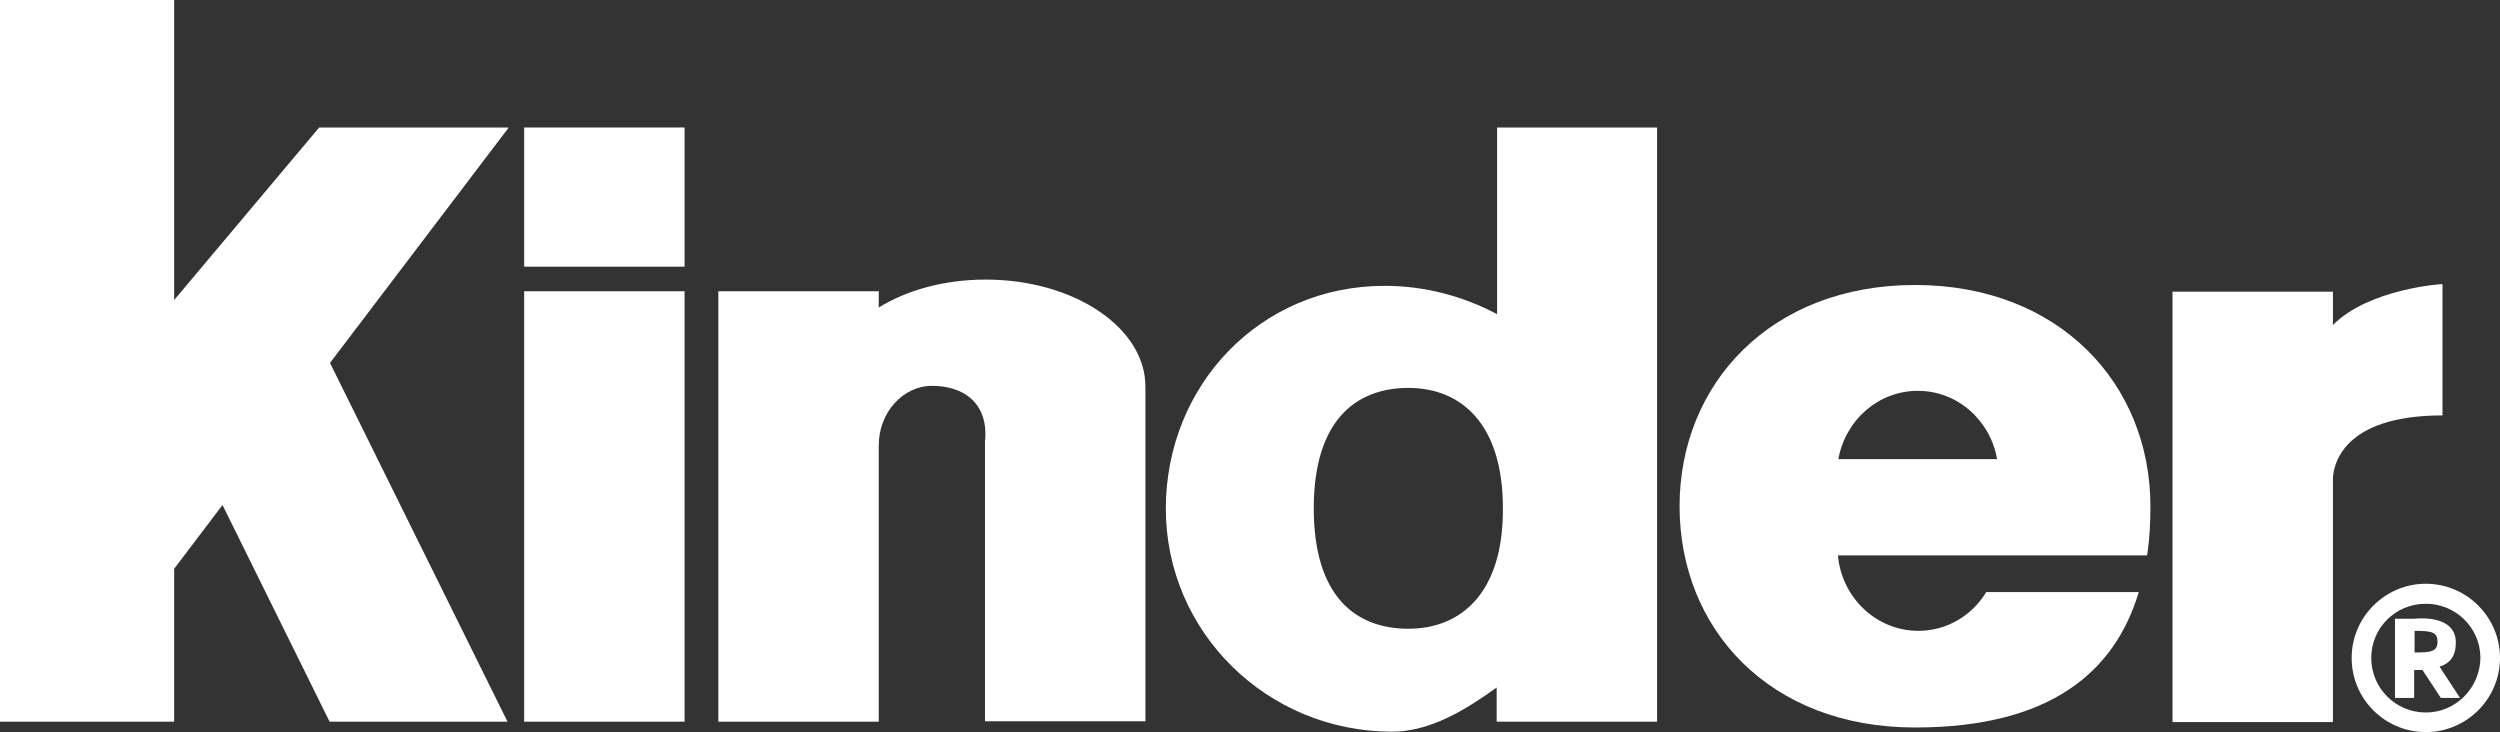 <?xml version="1.0" encoding="utf-8"?>
<!-- Generator: Adobe Illustrator 25.2.0, SVG Export Plug-In . SVG Version: 6.00 Build 0)  -->
<svg version="1.1" id="layer" xmlns="http://www.w3.org/2000/svg" xmlns:xlink="http://www.w3.org/1999/xlink" x="0px" y="0px"
	 viewBox="0 0 600 175.7" style="enable-background:new 0 0 600 175.7;" xml:space="preserve">
<rect x="0" y="0" width="600" height="175.7" fill="#333333" stroke="none"/>
<style type="text/css">
	.st0{fill:#FFFFFF;}
</style>
<g>
	<polygon class="st0" points="0,0 0,173.2 41.8,173.2 41.8,136.5 53.4,121.2 79.1,173.2 121.8,173.2 79.2,87.1 122.1,30.6 
		76.6,30.6 41.8,72 41.8,0 	"/>
	<rect x="125.8" y="69.9" class="st0" width="38.5" height="103.3"/>
	<rect x="125.8" y="30.6" class="st0" width="38.5" height="33.4"/>
	<g>
		<path class="st0" d="M236.6,67.1c-9.9,0-18.9,2.5-25.7,6.7v-3.9h-38.5v103.3h38.5v-66.3c0-7.9,5.8-14.3,12.8-14.3
			s12.8,3.6,12.8,11.5c0,0.6,0,1.2-0.1,1.8v67.2h38.5V92.9C275,78.7,257.8,67.1,236.6,67.1"/>
		<path class="st0" d="M559.9,78v-8h-38.5v103.3h38.5v-58.4c0.1-3.3,2.3-15.2,26.3-15.2V68.2C586.2,68.1,568.5,69.3,559.9,78"/>
		<path class="st0" d="M359.3,30.6v44.8c-8.1-4.3-17.3-6.8-27-6.8c-30,0-52.5,24-52.5,53.5c0,29.6,24.3,53.5,54.3,53.5
			c9.1,0,17.6-5.2,25.1-10.6v8.2h38.5V30.6H359.3z M338,150.9c-12.6,0-22.7-7.7-22.7-28.9c0-21.2,10.2-28.9,22.7-28.9
			c12.6,0,22.7,8.5,22.7,28.9C360.8,142.4,350.6,150.9,338,150.9"/>
		<path class="st0" d="M476.7,142.1c-3.4,5.6-9.4,9.3-16.3,9.3c-10.1,0-18.4-8-19.3-18.1h74.2c0.6-3.8,0.8-7.7,0.8-11.8
			c0-29.3-21.8-53.1-56.5-53.1s-56.5,23.8-56.5,53.1c0,29.3,21.4,53.1,56.5,53.1c32.5,0,48-13.4,53.7-32.5H476.7z M460.3,93.8
			c9.5,0,17.4,7.1,19,16.4h-38.1C442.9,100.8,450.8,93.8,460.3,93.8"/>
		<path class="st0" d="M582.2,140.1c-9.8,0-17.8,8-17.8,17.8c0,9.9,8,17.8,17.8,17.8s17.8-8,17.8-17.8
			C600,148.1,592,140.1,582.2,140.1 M582.2,171c-7.2,0-13.1-5.8-13.1-13.1c0-7.2,5.8-13,13.1-13c7.2,0,13.1,5.8,13.1,13
			C595.2,165.1,589.4,171,582.2,171"/>
		<path class="st0" d="M589.4,154.2c0-7-10-5.7-10-5.7h-4.6v19h4.6v-6.7c0.2,0,1,0,2,0l4.4,6.7h4.6l-4.9-7.5
			C588,159.2,589.4,157.5,589.4,154.2 M579.5,156.6v-5.2c4.1,0,5.5,0.3,5.5,2.6C585,156.3,583.6,156.6,579.5,156.6"/>
	</g>
</g>
</svg>
